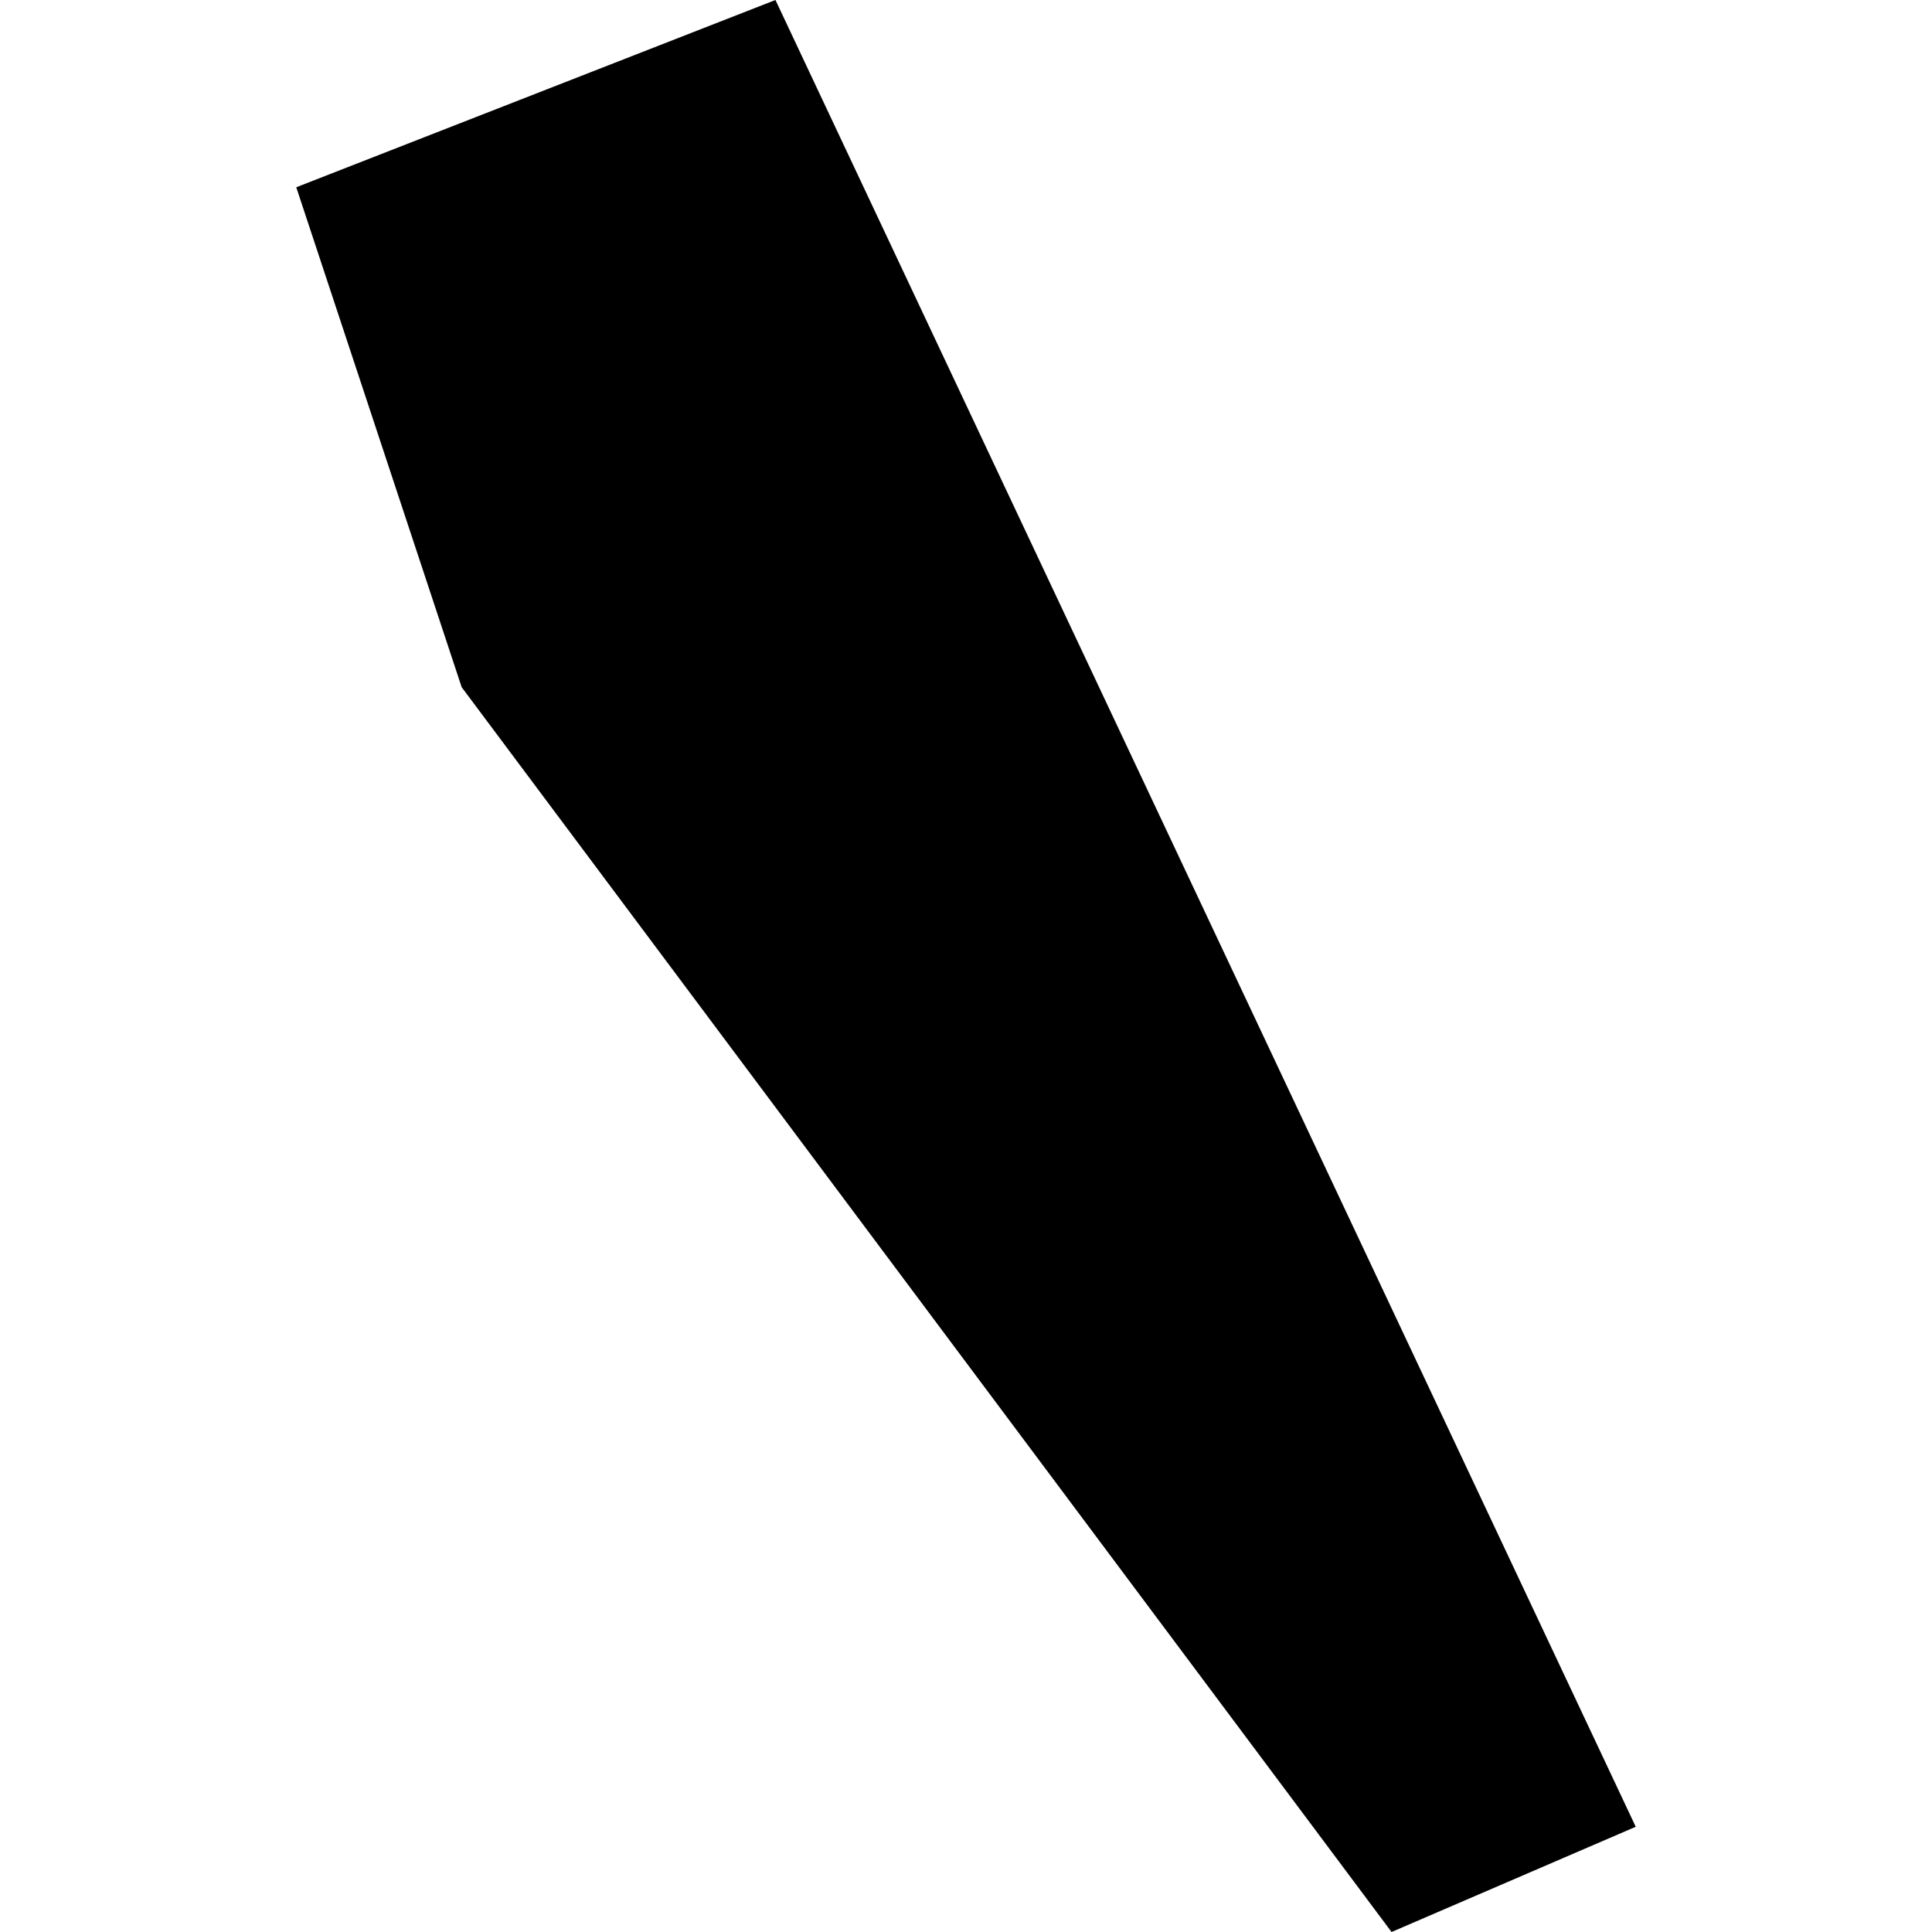 <?xml version="1.0" encoding="utf-8" standalone="no"?>
<!DOCTYPE svg PUBLIC "-//W3C//DTD SVG 1.1//EN"
  "http://www.w3.org/Graphics/SVG/1.1/DTD/svg11.dtd">
<!-- Created with matplotlib (https://matplotlib.org/) -->
<svg height="288pt" version="1.1" viewBox="0 0 288 288" width="288pt" xmlns="http://www.w3.org/2000/svg" xmlns:xlink="http://www.w3.org/1999/xlink">
 <defs>
  <style type="text/css">
*{stroke-linecap:butt;stroke-linejoin:round;}
  </style>
 </defs>
 <g id="figure_1">
  <g id="patch_1">
   <path d="M 0 288 
L 288 288 
L 288 0 
L 0 0 
z
" style="fill:none;opacity:0;"/>
  </g>
  <g id="axes_1">
   <g id="PatchCollection_1">
    <path clip-path="url(#pdaf36e5830)" d="M 44.163 27.914 
L 115.596 0 
L 243.837 272.314 
L 207.437 288 
L 68.822 102.442 
L 44.163 27.914 
"/>
   </g>
  </g>
 </g>
 <defs>
  <clipPath id="pdaf36e5830">
   <rect height="288" width="199.673" x="44.163" y="0"/>
  </clipPath>
 </defs>
</svg>
